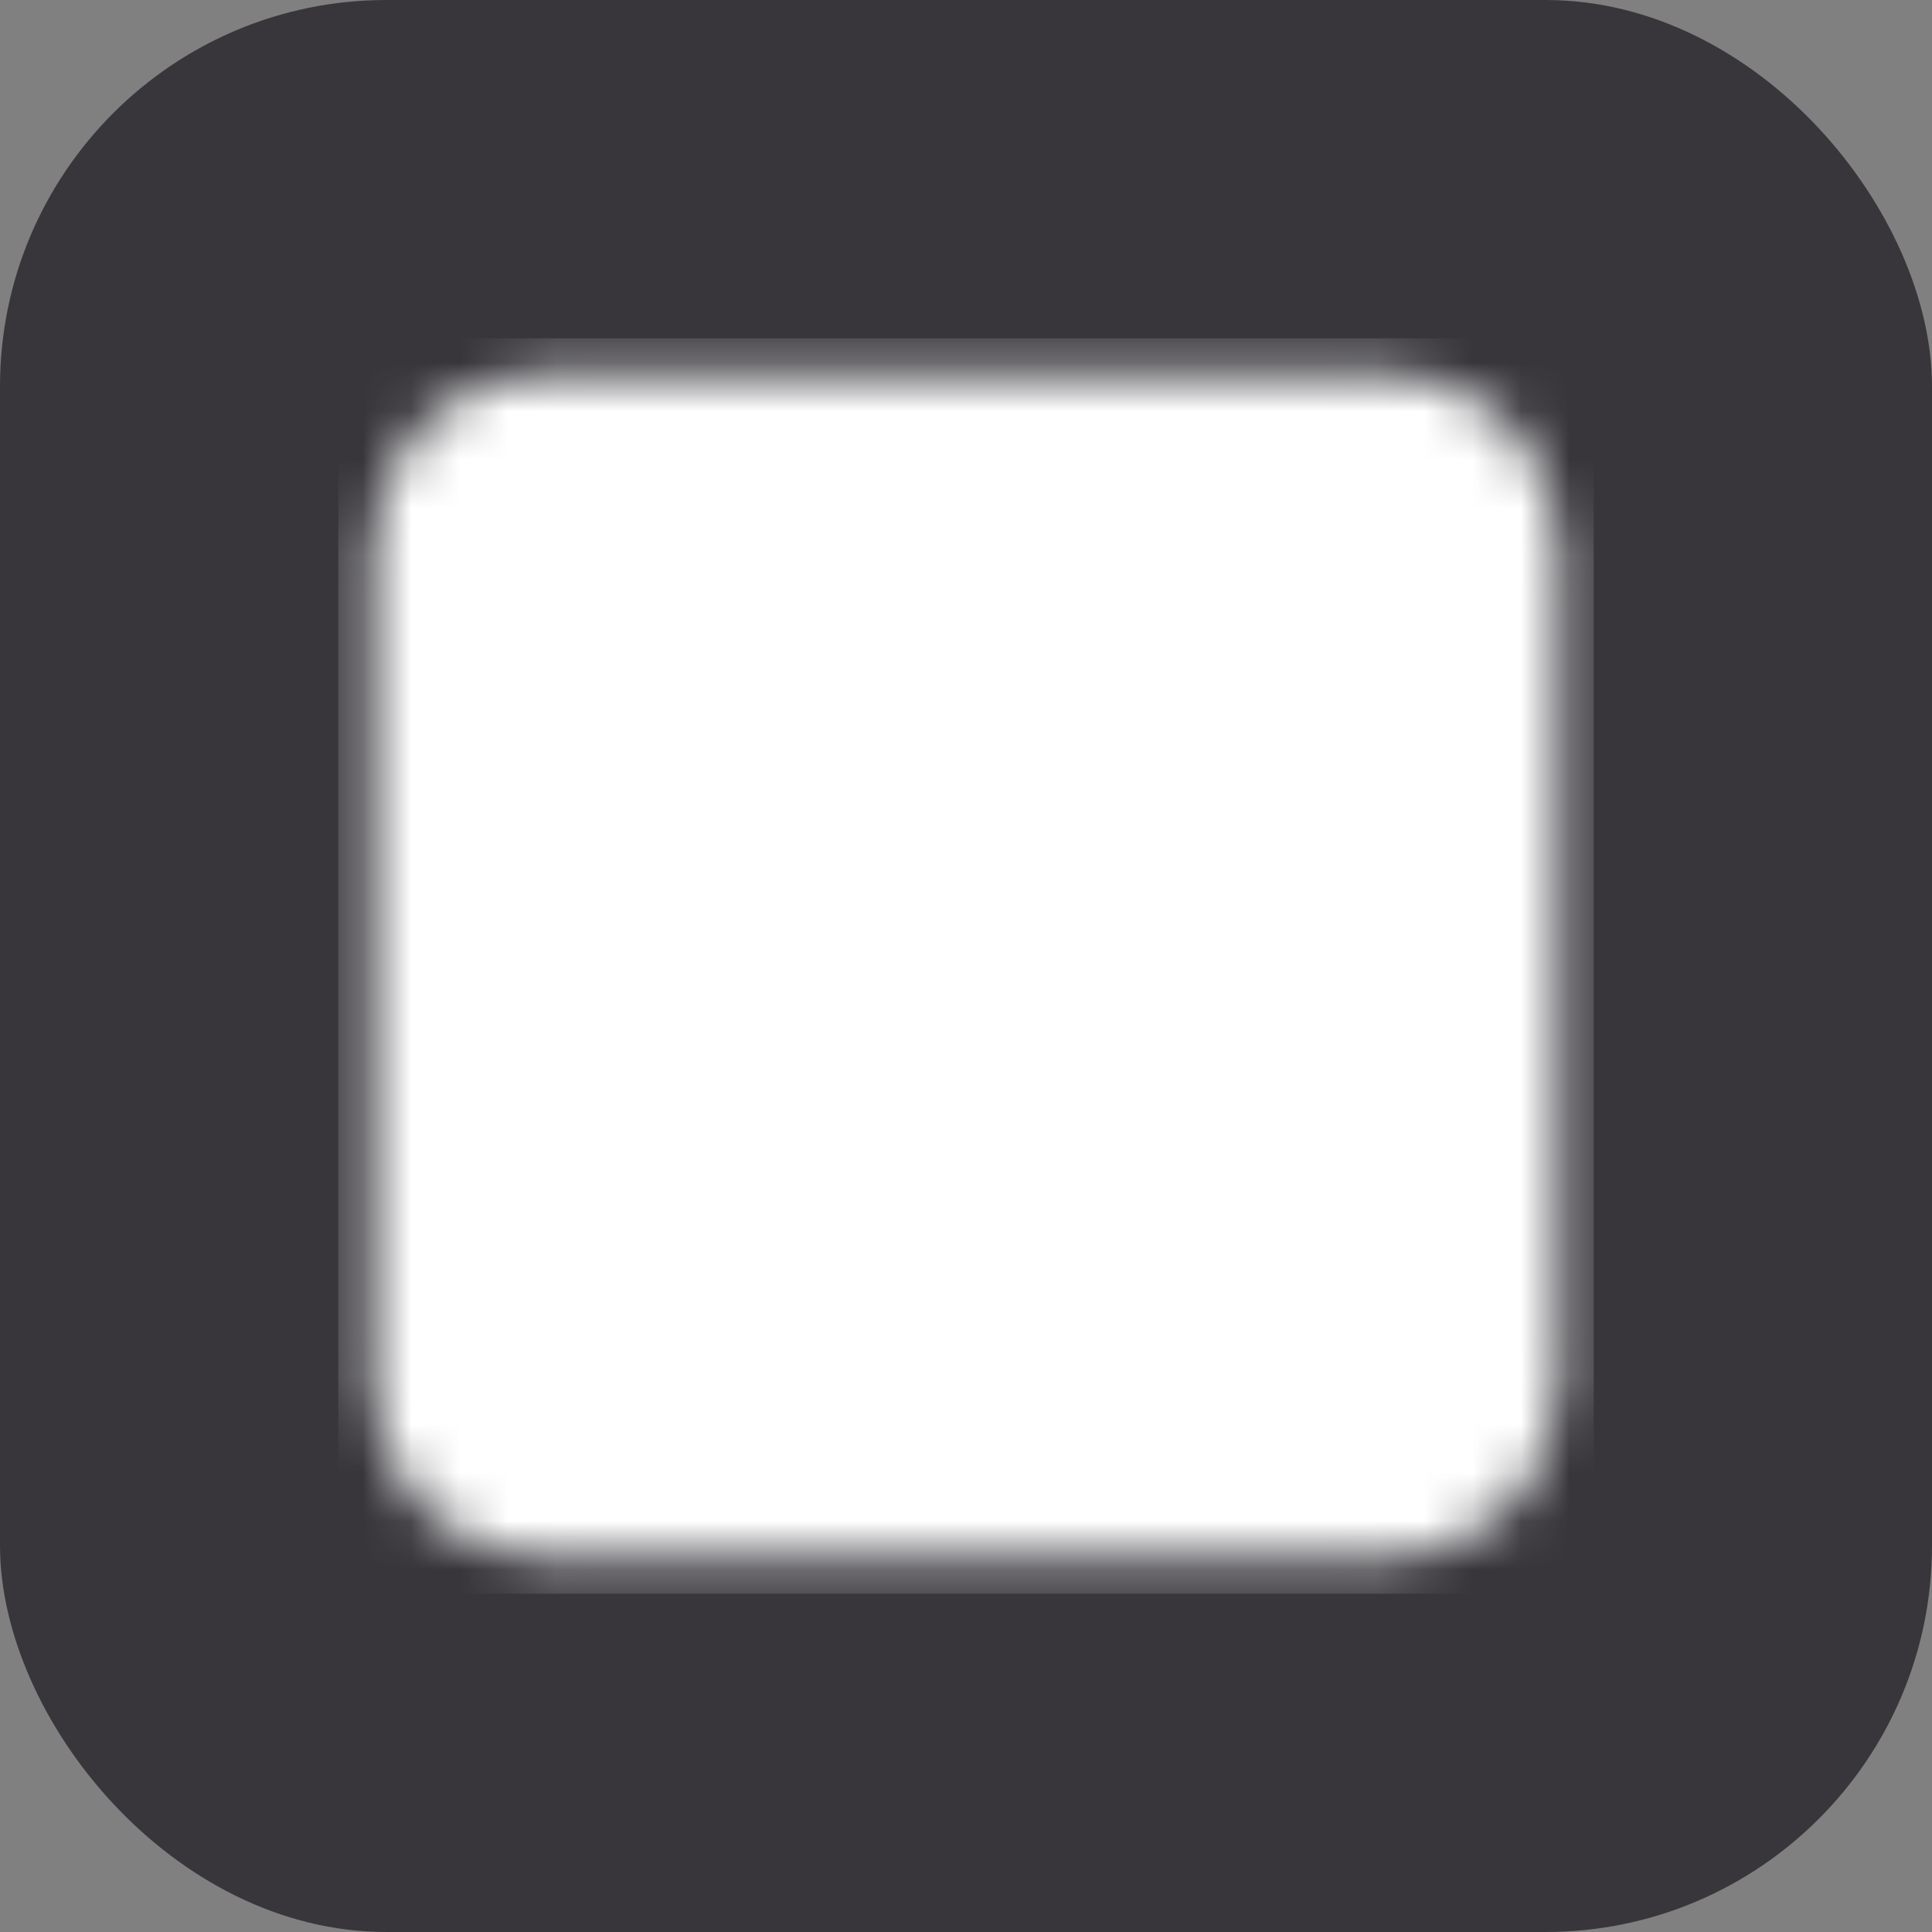 <svg width="40" height="40" viewBox="0 0 40 40" fill="none" xmlns="http://www.w3.org/2000/svg">
<rect x="0" y="0" width="40" height="40" fill="#808080" stroke="none"/>
<rect width="40" height="40" rx="8" fill="#38363B"/>
<g clip-path="url(#clip0_814_2718)">
<mask id="mask0_814_2718" style="mask-type:luminance" maskUnits="userSpaceOnUse" x="7" y="7" width="26" height="26">
<path d="M28.667 9.708H11.334C10.437 9.708 9.709 10.435 9.709 11.333V28.666C9.709 29.564 10.437 30.291 11.334 30.291H28.667C29.565 30.291 30.292 29.564 30.292 28.666V11.333C30.292 10.435 29.565 9.708 28.667 9.708Z" fill="white" stroke="white" stroke-width="4" stroke-linecap="round" stroke-linejoin="round"/>
<path d="M25.417 18.375L27.042 20L25.417 21.625M14.584 18.375L12.959 20L14.584 21.625M21.626 14.583L20.001 12.958L18.376 14.583M21.626 25.416L20.001 27.041L18.376 25.416" stroke="black" stroke-width="4" stroke-linecap="round" stroke-linejoin="round"/>
</mask>
<g mask="url(#mask0_814_2718)">
<path d="M7 7H33V33H7V7Z" fill="white"/>
</g>
</g>
<defs>
<clipPath id="clip0_814_2718">
<rect width="26" height="26" fill="white" transform="translate(7 7)"/>
</clipPath>
</defs>
</svg>
